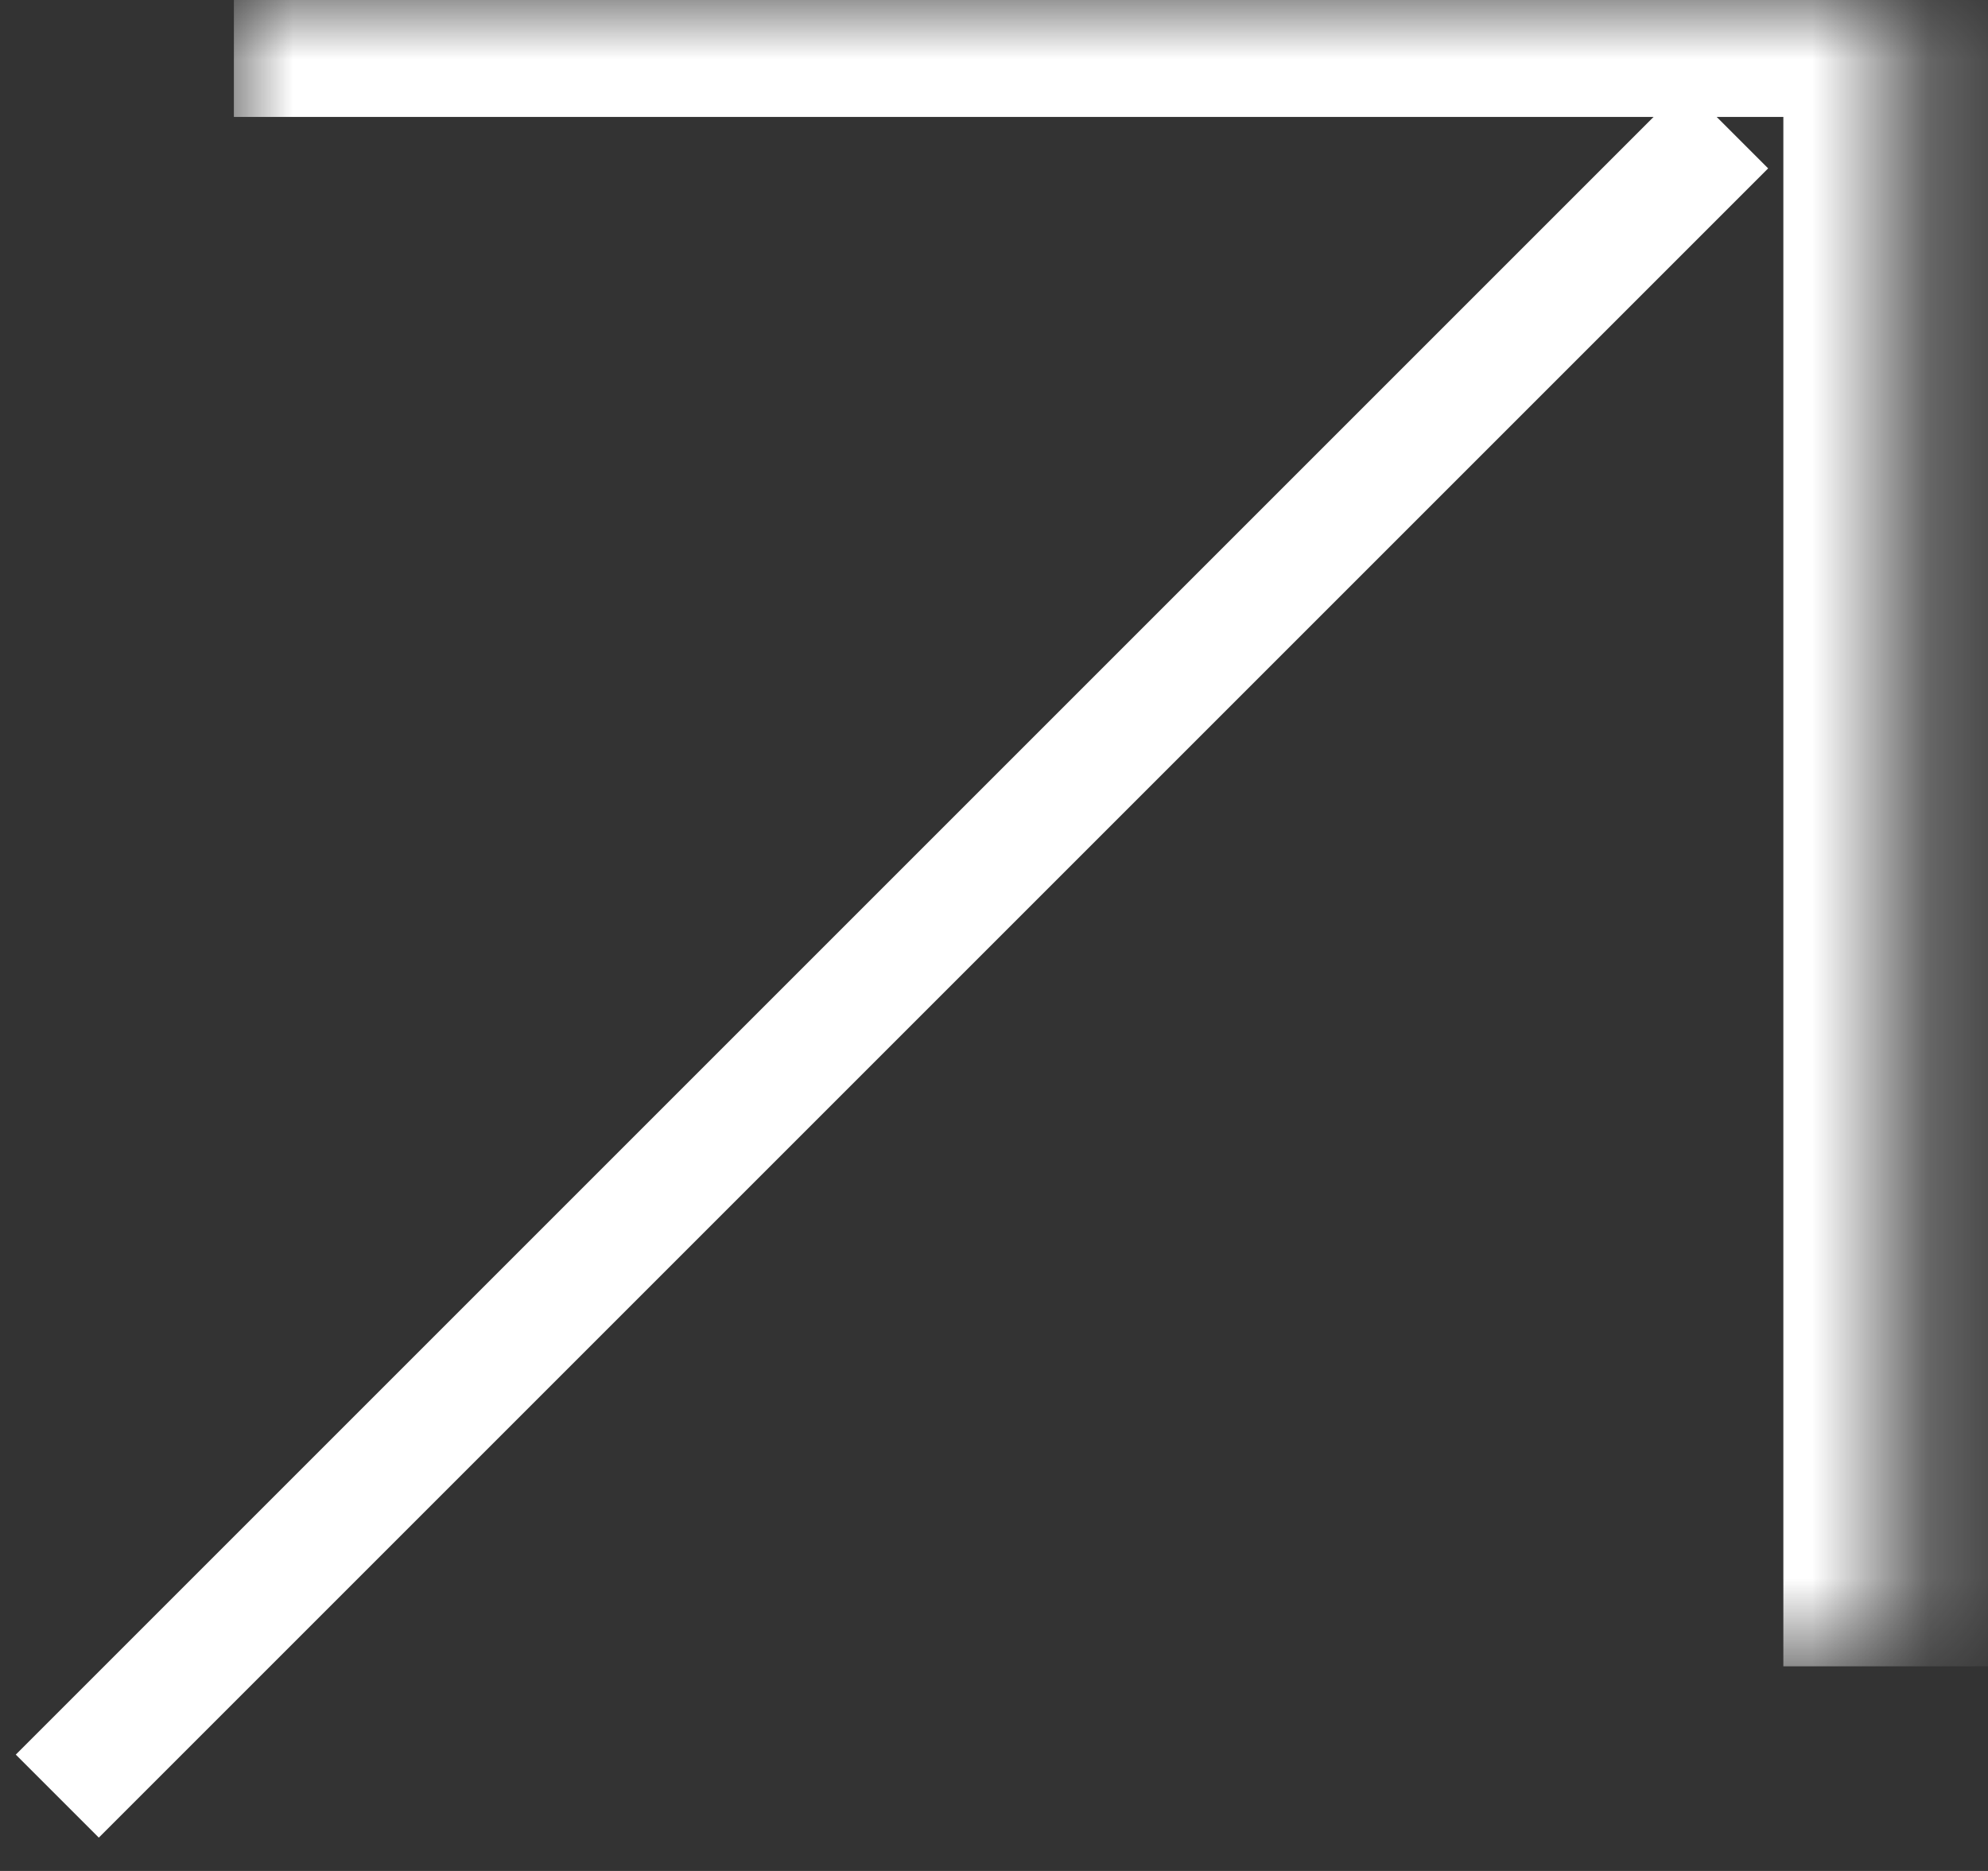 <svg width="17" height="16" viewBox="0 0 17 16" fill="none" xmlns="http://www.w3.org/2000/svg">
<rect x="0" y="0" width="17" height="16" fill="#333333" stroke="none"/>
<mask id="path-1-inside-1_436_8" fill="white">
<path d="M16.25 0V14.25H2V0H16.25Z"/>
</mask>
<path d="M16.25 0H17.25V-1H16.25V0ZM15.25 0V14.25H17.25V0H15.25ZM2 1H16.25V-1H2V1Z" fill="white" mask="url(#path-1-inside-1_436_8)"/>
<rect x="14.41" y="0.73" width="1.004" height="20.188" transform="rotate(45 14.41 0.73)" fill="white"/>
</svg>
